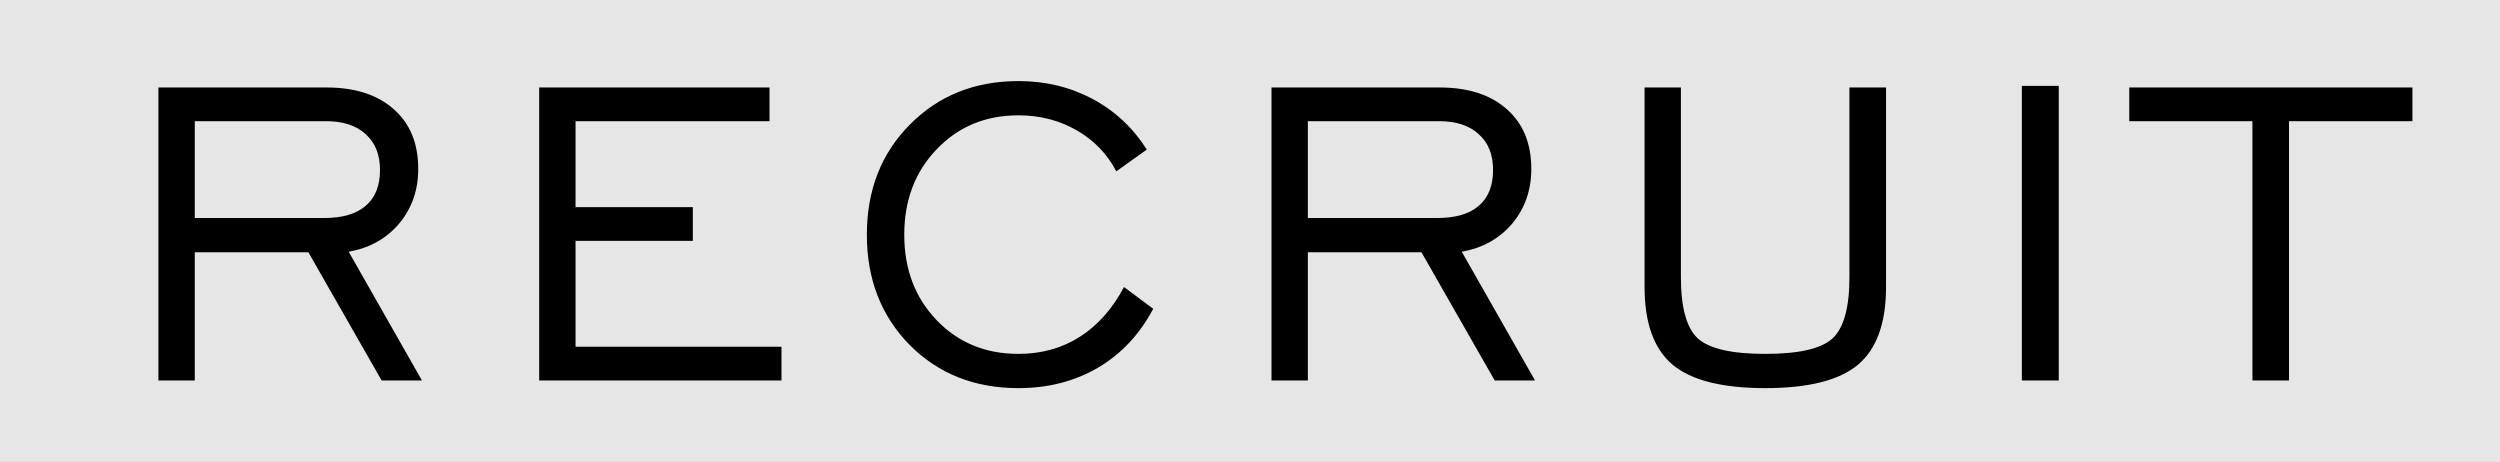 <svg width="92" height="17" viewBox="0 0 92 17" fill="none" xmlns="http://www.w3.org/2000/svg">
<rect x="0" y="0" width="92" height="17" fill="#808080" stroke="none"/>
<rect opacity="0.8" width="92" height="17" fill="white"/>
<path d="M7.168 8.023H11.924C12.601 8.023 13.112 7.874 13.457 7.574C13.809 7.275 13.984 6.835 13.984 6.256C13.984 5.689 13.809 5.25 13.457 4.938C13.112 4.618 12.624 4.459 11.992 4.459H7.168V8.023ZM5.83 14V3.219H12.012C13.066 3.219 13.893 3.486 14.492 4.02C15.091 4.547 15.391 5.279 15.391 6.217C15.391 6.998 15.156 7.669 14.688 8.229C14.219 8.782 13.6 9.127 12.832 9.264L15.527 14H14.043L11.348 9.283H7.168V14H5.83ZM19.842 14V3.219H28.318V4.459H21.18V7.623H25.496V8.863H21.18V12.76H28.758V14H19.842ZM41.363 10.562L42.438 11.363C41.943 12.301 41.266 13.023 40.406 13.531C39.547 14.033 38.57 14.283 37.477 14.283C35.862 14.283 34.527 13.753 33.473 12.691C32.425 11.624 31.9 10.273 31.9 8.639C31.9 6.998 32.428 5.647 33.482 4.586C34.537 3.518 35.868 2.984 37.477 2.984C38.473 2.984 39.381 3.202 40.201 3.639C41.022 4.075 41.689 4.697 42.203 5.504L41.08 6.305C40.742 5.66 40.253 5.156 39.615 4.791C38.977 4.426 38.264 4.244 37.477 4.244C36.266 4.244 35.263 4.661 34.469 5.494C33.675 6.321 33.277 7.369 33.277 8.639C33.277 9.908 33.675 10.956 34.469 11.783C35.263 12.61 36.266 13.023 37.477 13.023C38.323 13.023 39.075 12.815 39.732 12.398C40.39 11.982 40.934 11.37 41.363 10.562ZM48.129 8.023H52.885C53.562 8.023 54.073 7.874 54.418 7.574C54.77 7.275 54.945 6.835 54.945 6.256C54.945 5.689 54.77 5.25 54.418 4.938C54.073 4.618 53.585 4.459 52.953 4.459H48.129V8.023ZM46.791 14V3.219H52.973C54.027 3.219 54.854 3.486 55.453 4.02C56.052 4.547 56.352 5.279 56.352 6.217C56.352 6.998 56.117 7.669 55.648 8.229C55.18 8.782 54.561 9.127 53.793 9.264L56.488 14H55.004L52.309 9.283H48.129V14H46.791ZM61.857 3.219V10.201C61.857 11.321 62.066 12.073 62.482 12.457C62.906 12.835 63.732 13.023 64.963 13.023C66.193 13.023 67.017 12.835 67.434 12.457C67.85 12.073 68.059 11.321 68.059 10.201V3.219H69.406V10.562C69.406 11.891 69.061 12.844 68.371 13.424C67.681 13.997 66.545 14.283 64.963 14.283C63.381 14.283 62.245 13.997 61.555 13.424C60.865 12.844 60.52 11.891 60.52 10.562V3.219H61.857ZM74.404 14V3.16H75.762V14H74.404ZM82.889 14V4.459H78.357V3.219H88.777V4.459H84.236V14H82.889Z" fill="black"/>
</svg>
